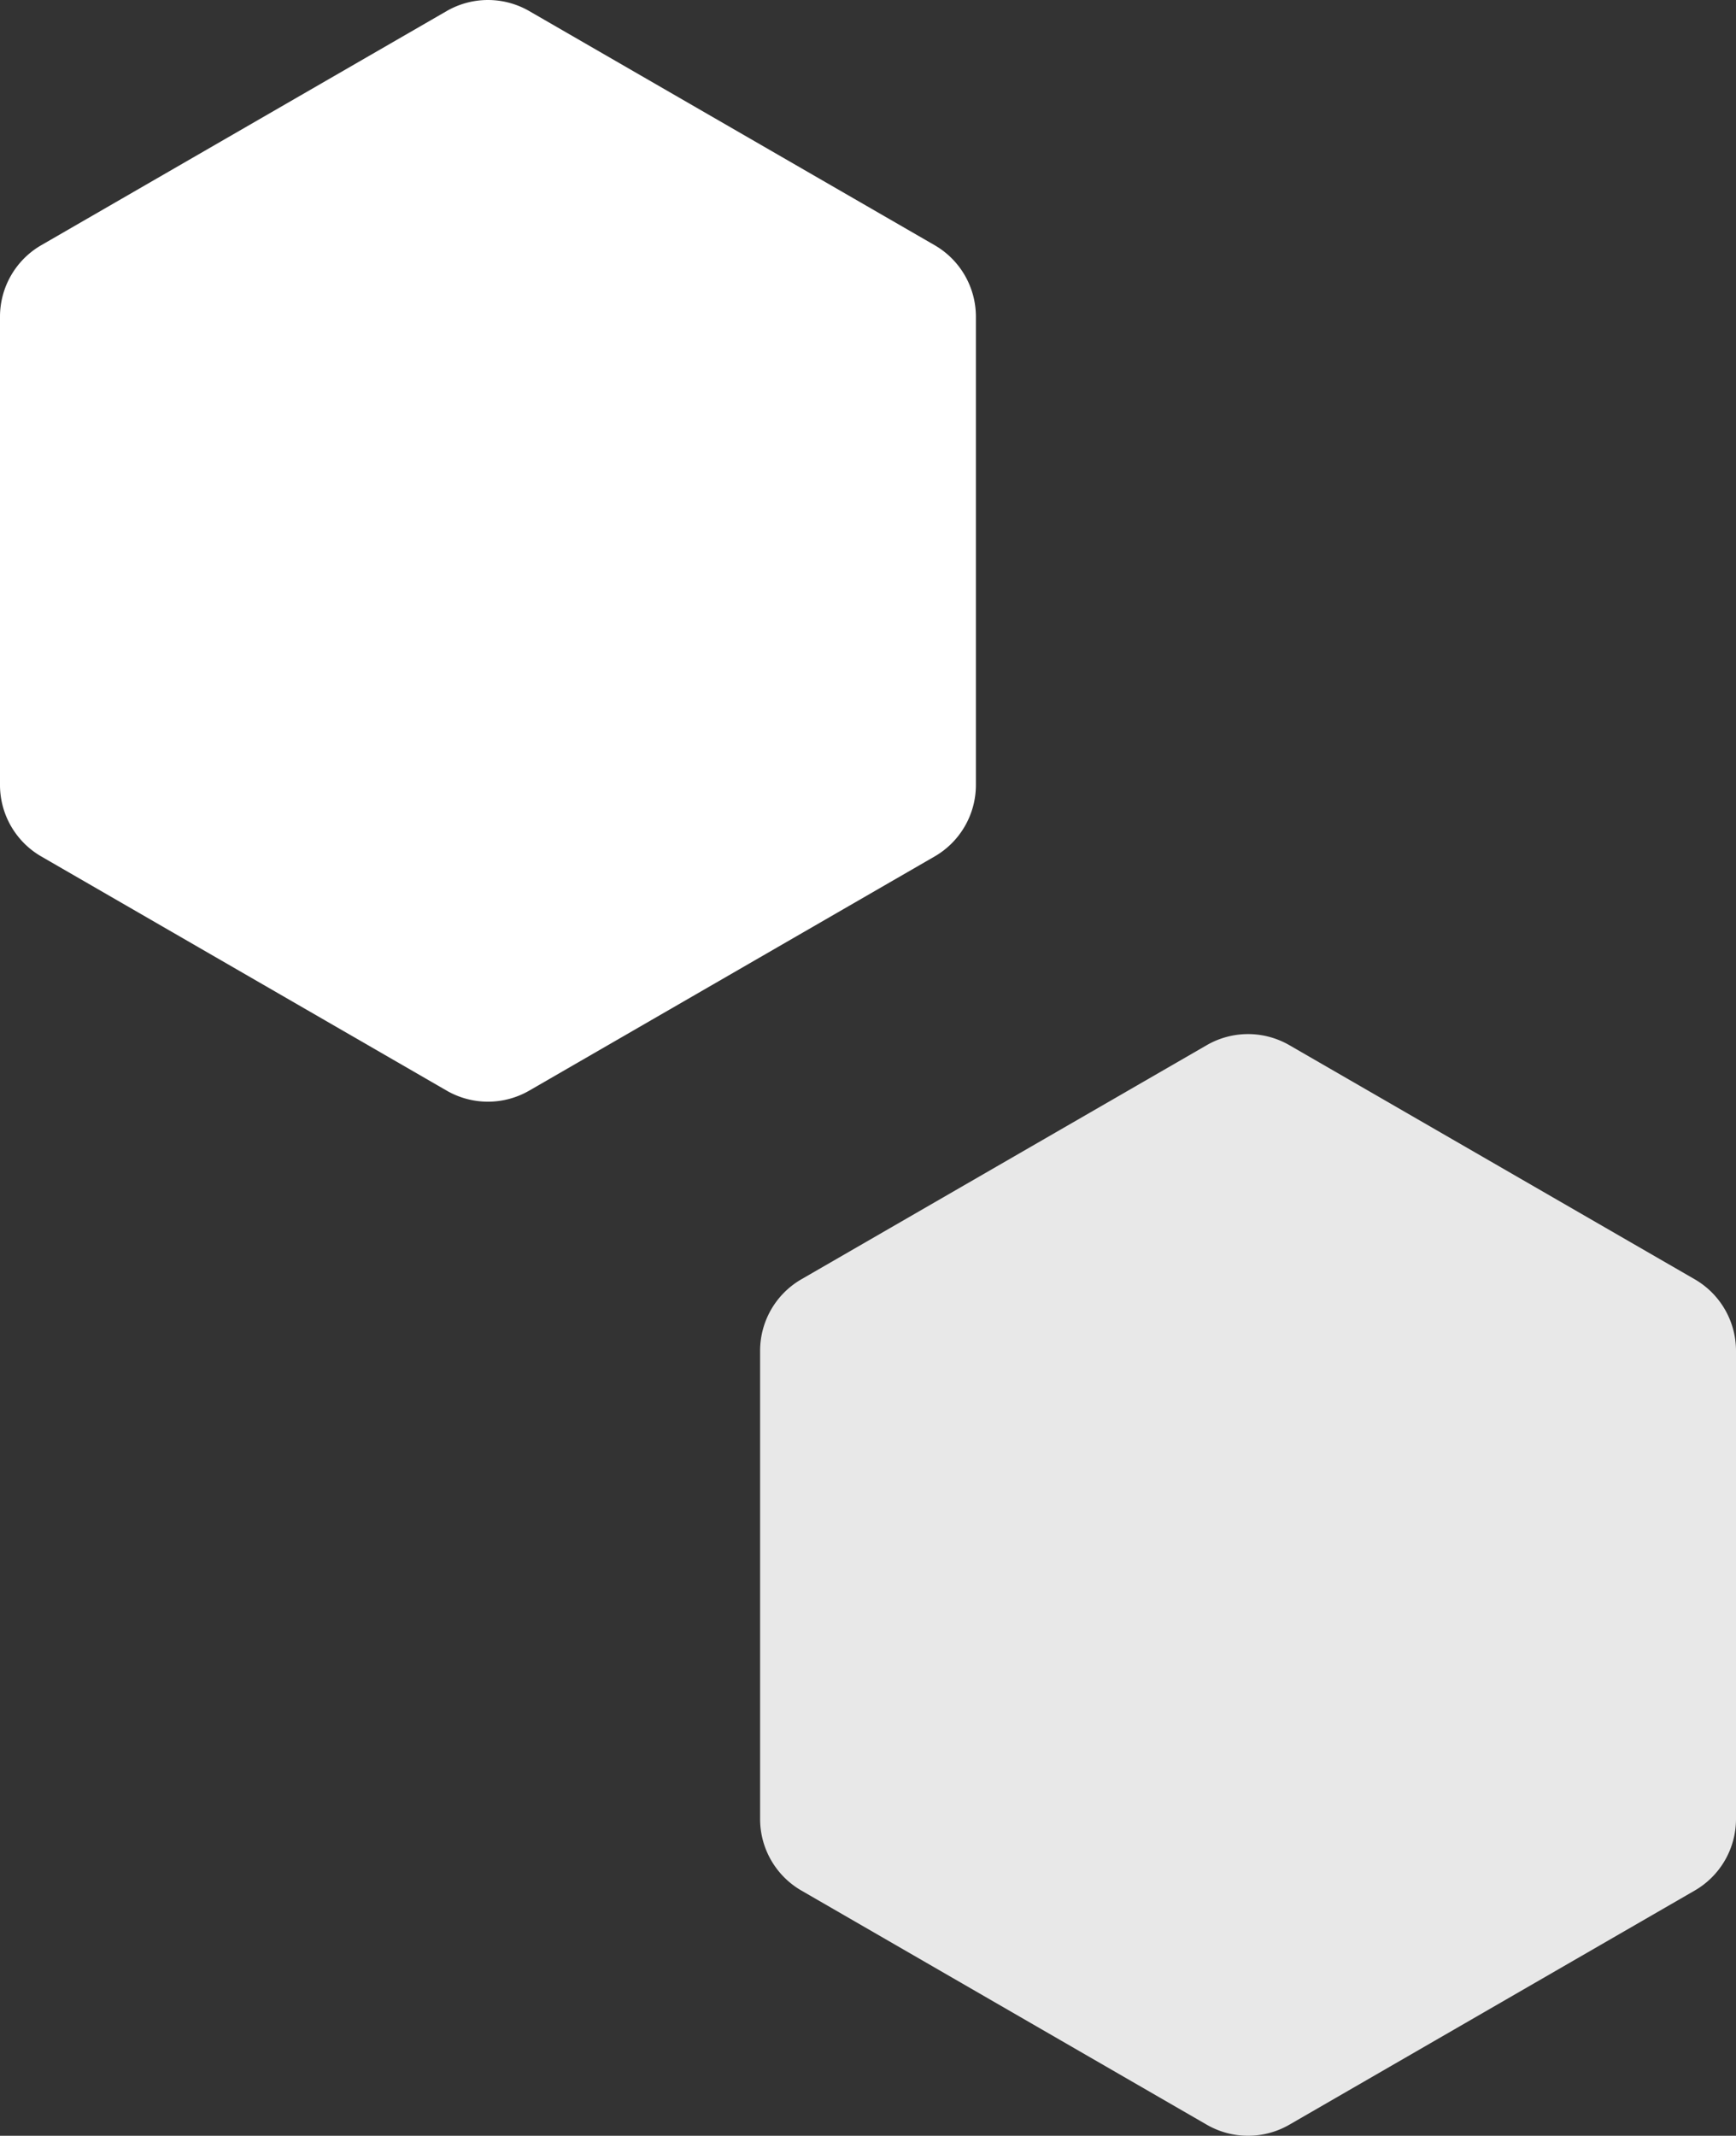 <svg xmlns="http://www.w3.org/2000/svg" xmlns:xlink="http://www.w3.org/1999/xlink" width="142.744" height="175.557" viewBox="0 0 142.744 175.557"><rect x="0" y="0" width="142.744" height="175.557" fill="#333333" stroke="none"/><defs><clipPath id="clip-path"><rect id="Ret&#xE2;ngulo_5275" data-name="Ret&#xE2;ngulo 5275" width="80.244" height="90.557" fill="#e8e8e8"></rect></clipPath><clipPath id="clip-path-2"><rect id="Ret&#xE2;ngulo_5275-2" data-name="Ret&#xE2;ngulo 5275" width="80.244" height="90.557" fill="#fff"></rect></clipPath></defs><g id="Grupo_24708" data-name="Grupo 24708" transform="translate(-540.256 -889.89)"><g id="Grupo_24543" data-name="Grupo 24543" transform="translate(602.756 974.89)"><g id="Grupo_24044" data-name="Grupo 24044" clip-path="url(#clip-path)"><path id="Caminho_303" data-name="Caminho 303" d="M0,26.034V64.523A6.79,6.79,0,0,0,3.395,70.4L36.727,89.647a6.79,6.79,0,0,0,6.79,0L76.849,70.4a6.79,6.79,0,0,0,3.395-5.88V26.034a6.79,6.79,0,0,0-3.395-5.88L43.517.91a6.79,6.79,0,0,0-6.79,0L3.395,20.154A6.79,6.79,0,0,0,0,26.034" transform="translate(0 0)" fill="#e8e8e8"></path></g></g><g id="Grupo_24566" data-name="Grupo 24566" transform="translate(540.256 889.89)"><g id="Grupo_24044-2" data-name="Grupo 24044" clip-path="url(#clip-path-2)"><path id="Caminho_303-2" data-name="Caminho 303" d="M0,26.034V64.523A6.79,6.79,0,0,0,3.395,70.4L36.727,89.647a6.79,6.79,0,0,0,6.79,0L76.849,70.4a6.79,6.79,0,0,0,3.395-5.88V26.034a6.79,6.79,0,0,0-3.395-5.88L43.517.91a6.79,6.79,0,0,0-6.79,0L3.395,20.154A6.79,6.79,0,0,0,0,26.034" transform="translate(0 0)" fill="#fff"></path></g></g></g></svg>